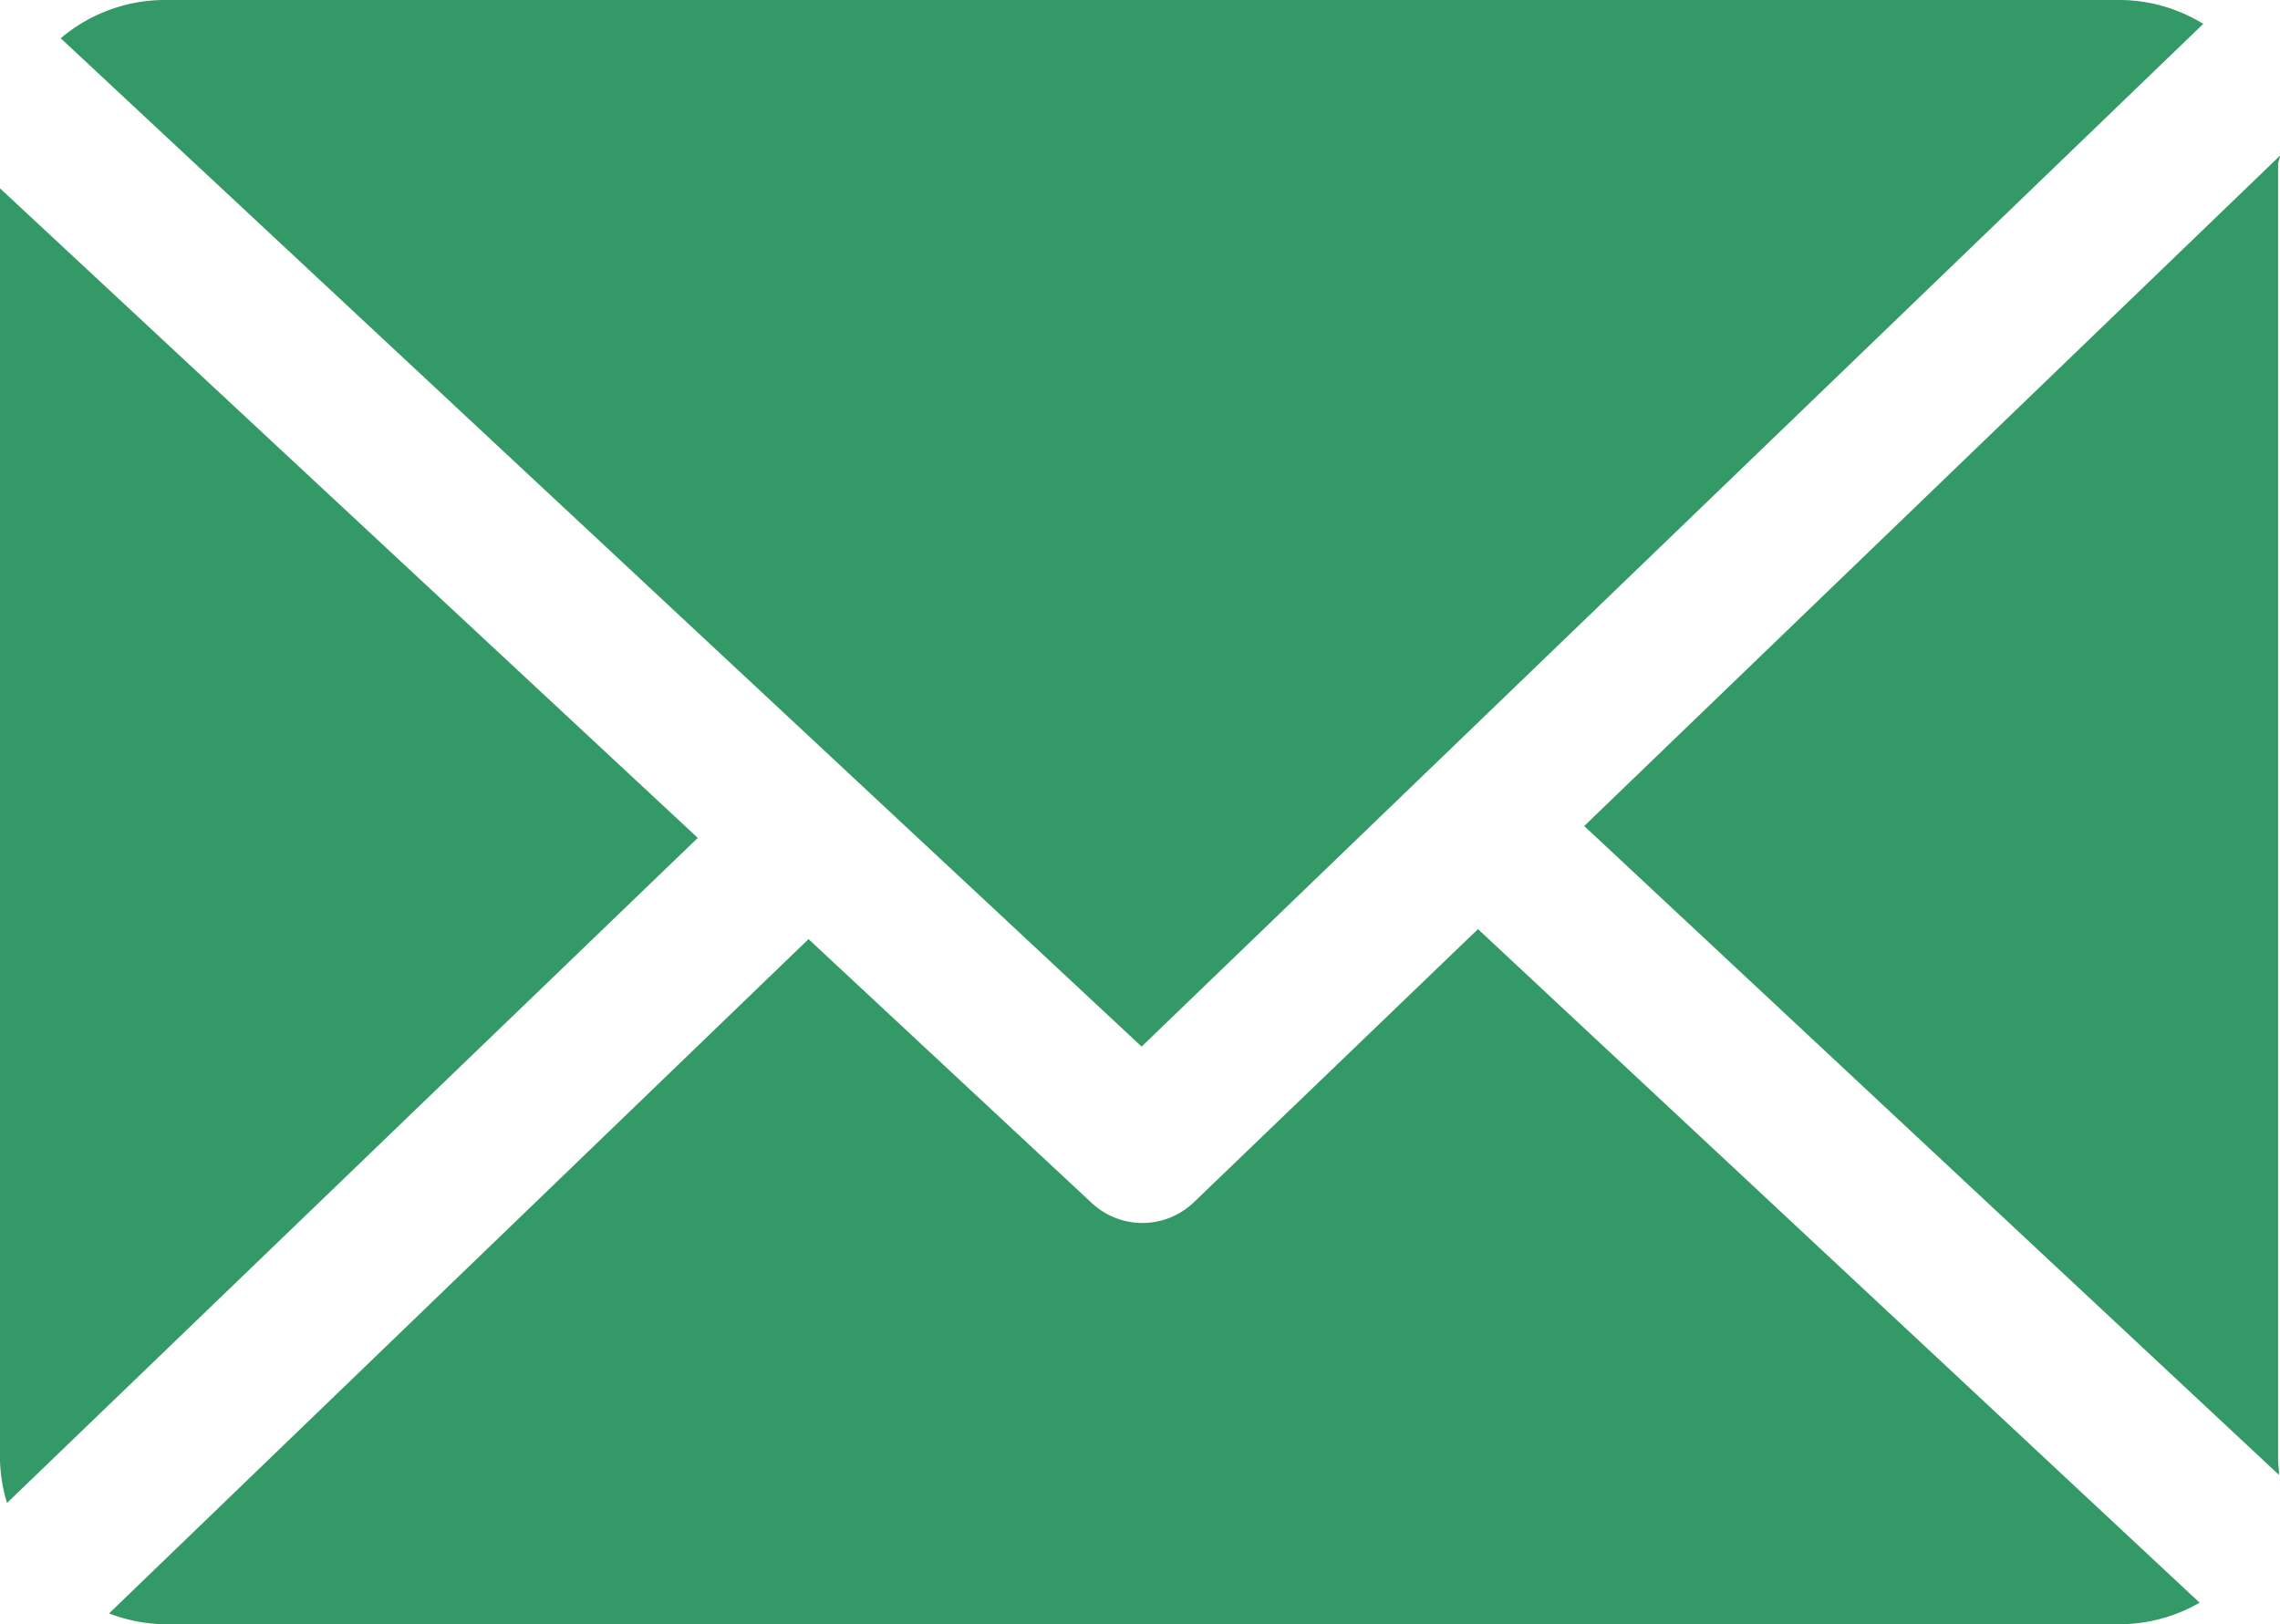 <svg xmlns="http://www.w3.org/2000/svg" width="51.757" height="36.878" viewBox="0 0 51.757 36.878">
  <g id="icon_contact" transform="translate(0 -33.085)">
    <path id="パス_210" data-name="パス 210" d="M175.685,48.981c0-.059.041-.117.038-.175L159.929,64.025,175.7,78.757c.009-.105-.019-.211-.019-.319V48.981Z" transform="translate(-123.967 -12.186)" fill="#396"/>
    <path id="パス_211" data-name="パス 211" d="M42.085,126.9l-6.448,6.2a1.686,1.686,0,0,1-2.319.019l-6.43-5.992L11.01,142.436a3.659,3.659,0,0,0,1.234.246H56.692a3.656,3.656,0,0,0,1.774-.489Z" transform="translate(-8.534 -72.72)" fill="#396"/>
    <path id="パス_212" data-name="パス 212" d="M30.667,56.847l24.1-23.22a3.653,3.653,0,0,0-1.862-.542H8.462a3.663,3.663,0,0,0-2.332.869Z" transform="translate(-4.752)" fill="#396"/>
    <path id="パス_213" data-name="パス 213" d="M0,52.1V80.991a3.668,3.668,0,0,0,.159.957l15.681-15.1Z" transform="translate(0 -14.739)" fill="#396"/>
  </g>
</svg>
